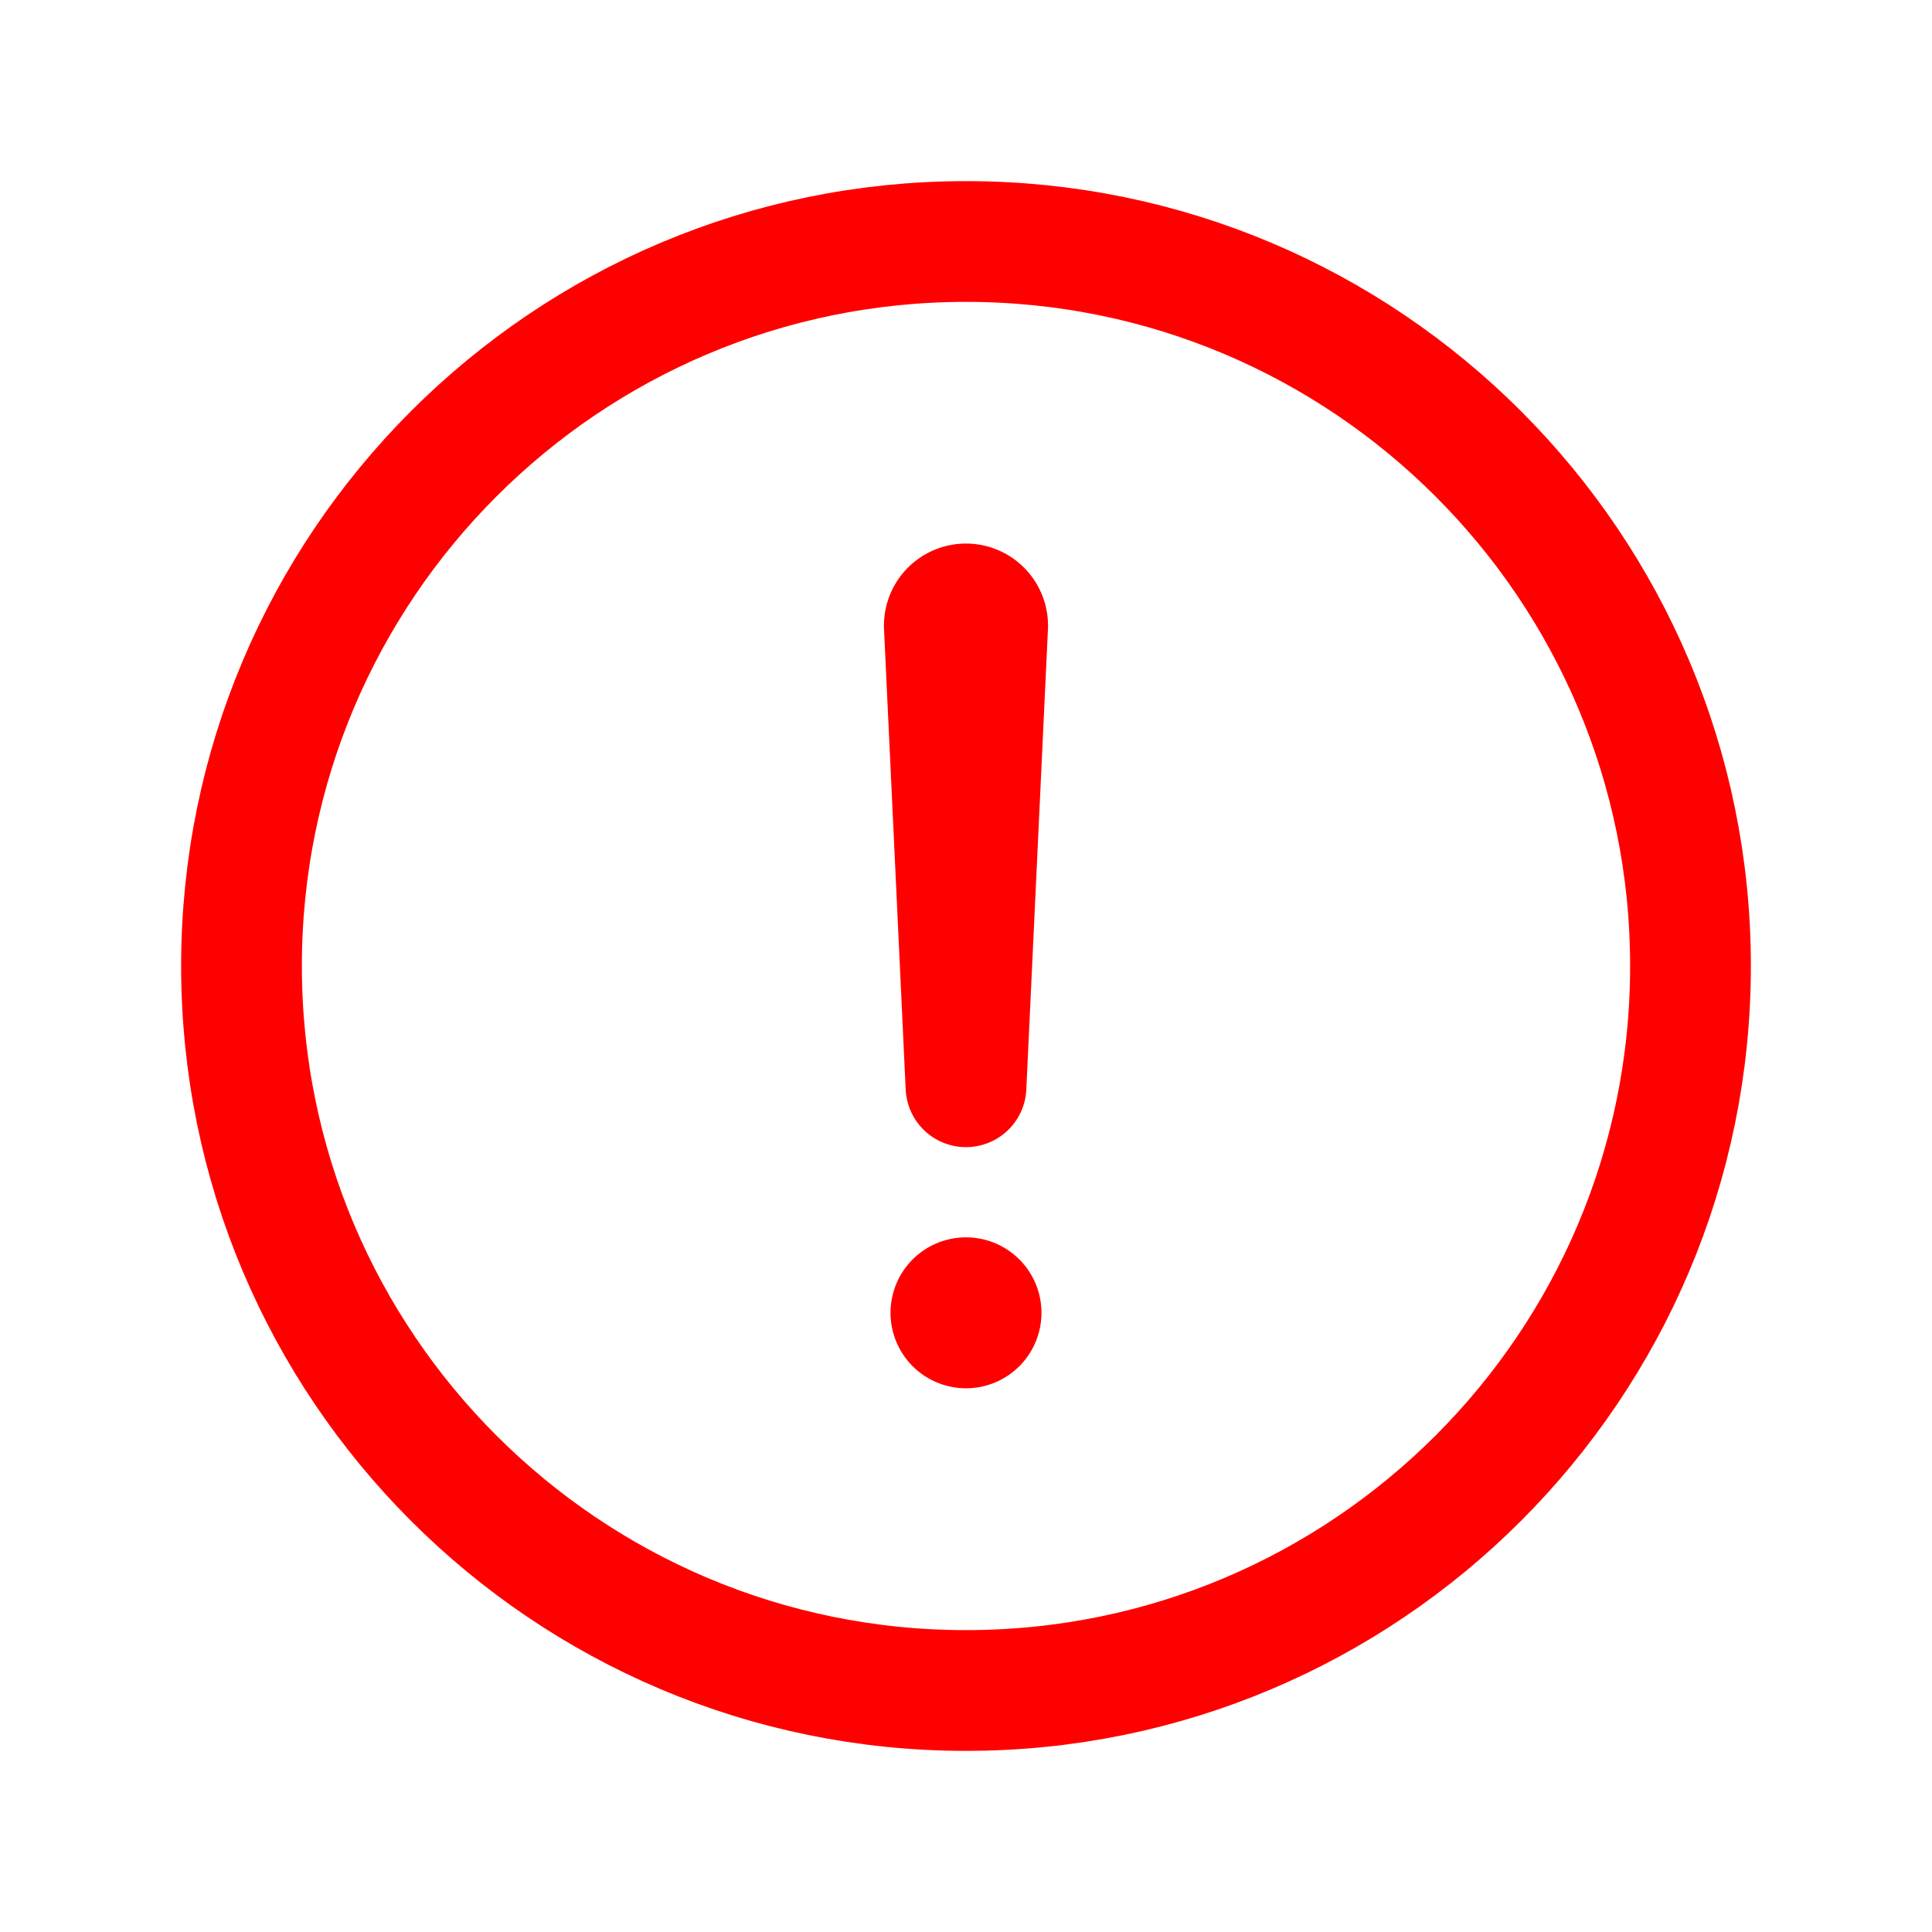 <svg xmlns='http://www.w3.org/2000/svg' class='ionicon' viewBox='0 0 512 512'><title>Alert Circle</title><path d='M448 256c0-106-86-192-192-192S64 150 64 256s86 192 192 192 192-86 192-192z' fill='none' stroke='red' stroke-miterlimit='10' stroke-width='32'/><path d='M250.26 166.05L256 288l5.73-121.95a5.74 5.74 0 00-5.79-6h0a5.74 5.74 0 00-5.68 6z' fill='none' stroke='red' stroke-linecap='round' stroke-linejoin='round' stroke-width='32'/><path d='M256 367.91a20 20 0 1120-20 20 20 0 01-20 20z' fill='red'/></svg>
